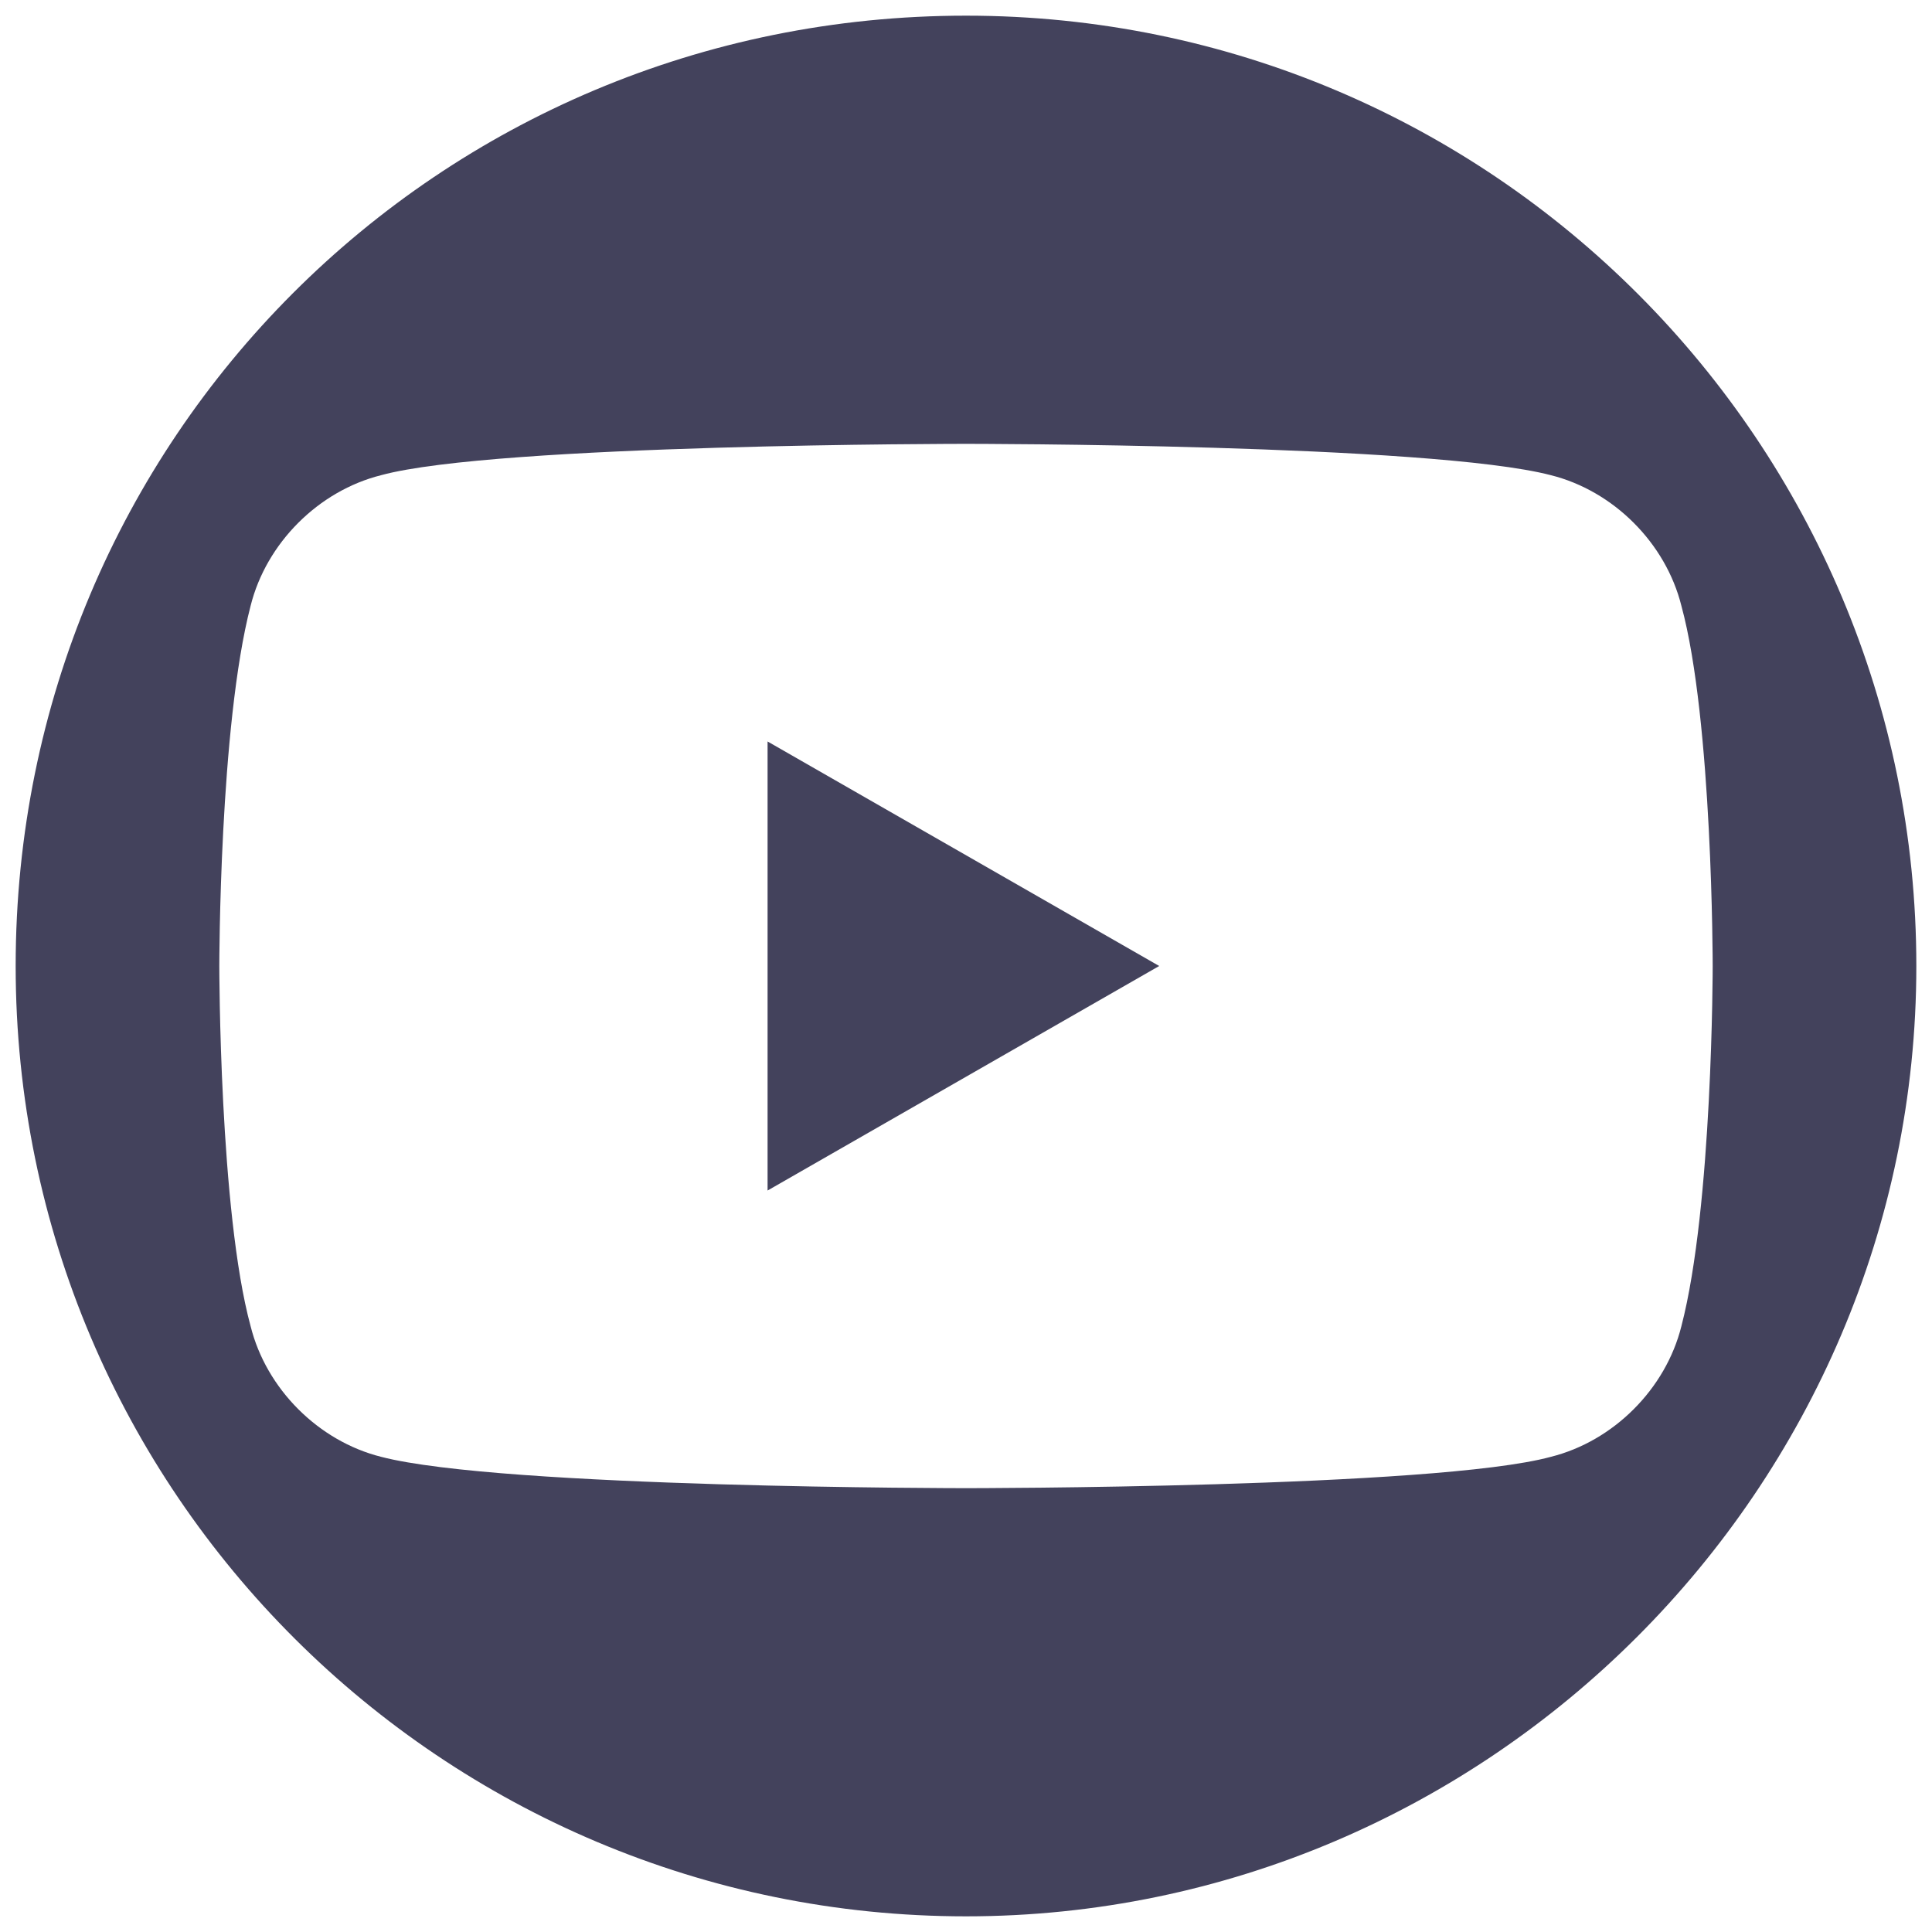 <?xml version="1.0" encoding="UTF-8"?><svg id="Ebene_1" data-name="Ebene 1" xmlns="http://www.w3.org/2000/svg" version="1.1" viewBox="0 0 37 37"><defs><style>.cls-1 {
        fill: #43425c;
        stroke-width: 0px;
      }</style></defs><path class="cls-1" d="M18.5.3C8.4.3.3,8.4.3,18.5s8.2,18.2,18.2,18.2,18.2-8.2,18.2-18.2S28.6.3,18.5.3ZM29.7,27.9c-2.2.6-11.2.6-11.2.6,0,0-8.9,0-11.2-.6-1.2-.3-2.2-1.3-2.5-2.5-.6-2.2-.6-6.9-.6-6.9,0,0,0-4.6.6-6.9.3-1.2,1.3-2.2,2.5-2.5,2.2-.6,11.2-.6,11.2-.6,0,0,8.9,0,11.2.6,1.2.3,2.2,1.3,2.5,2.5.6,2.2.6,6.9.6,6.9,0,0,0,4.6-.6,6.9-.3,1.2-1.3,2.2-2.5,2.5Z"/><polygon class="cls-1" points="14.7 22.8 22.2 18.5 14.7 14.2 14.7 22.8"/></svg>